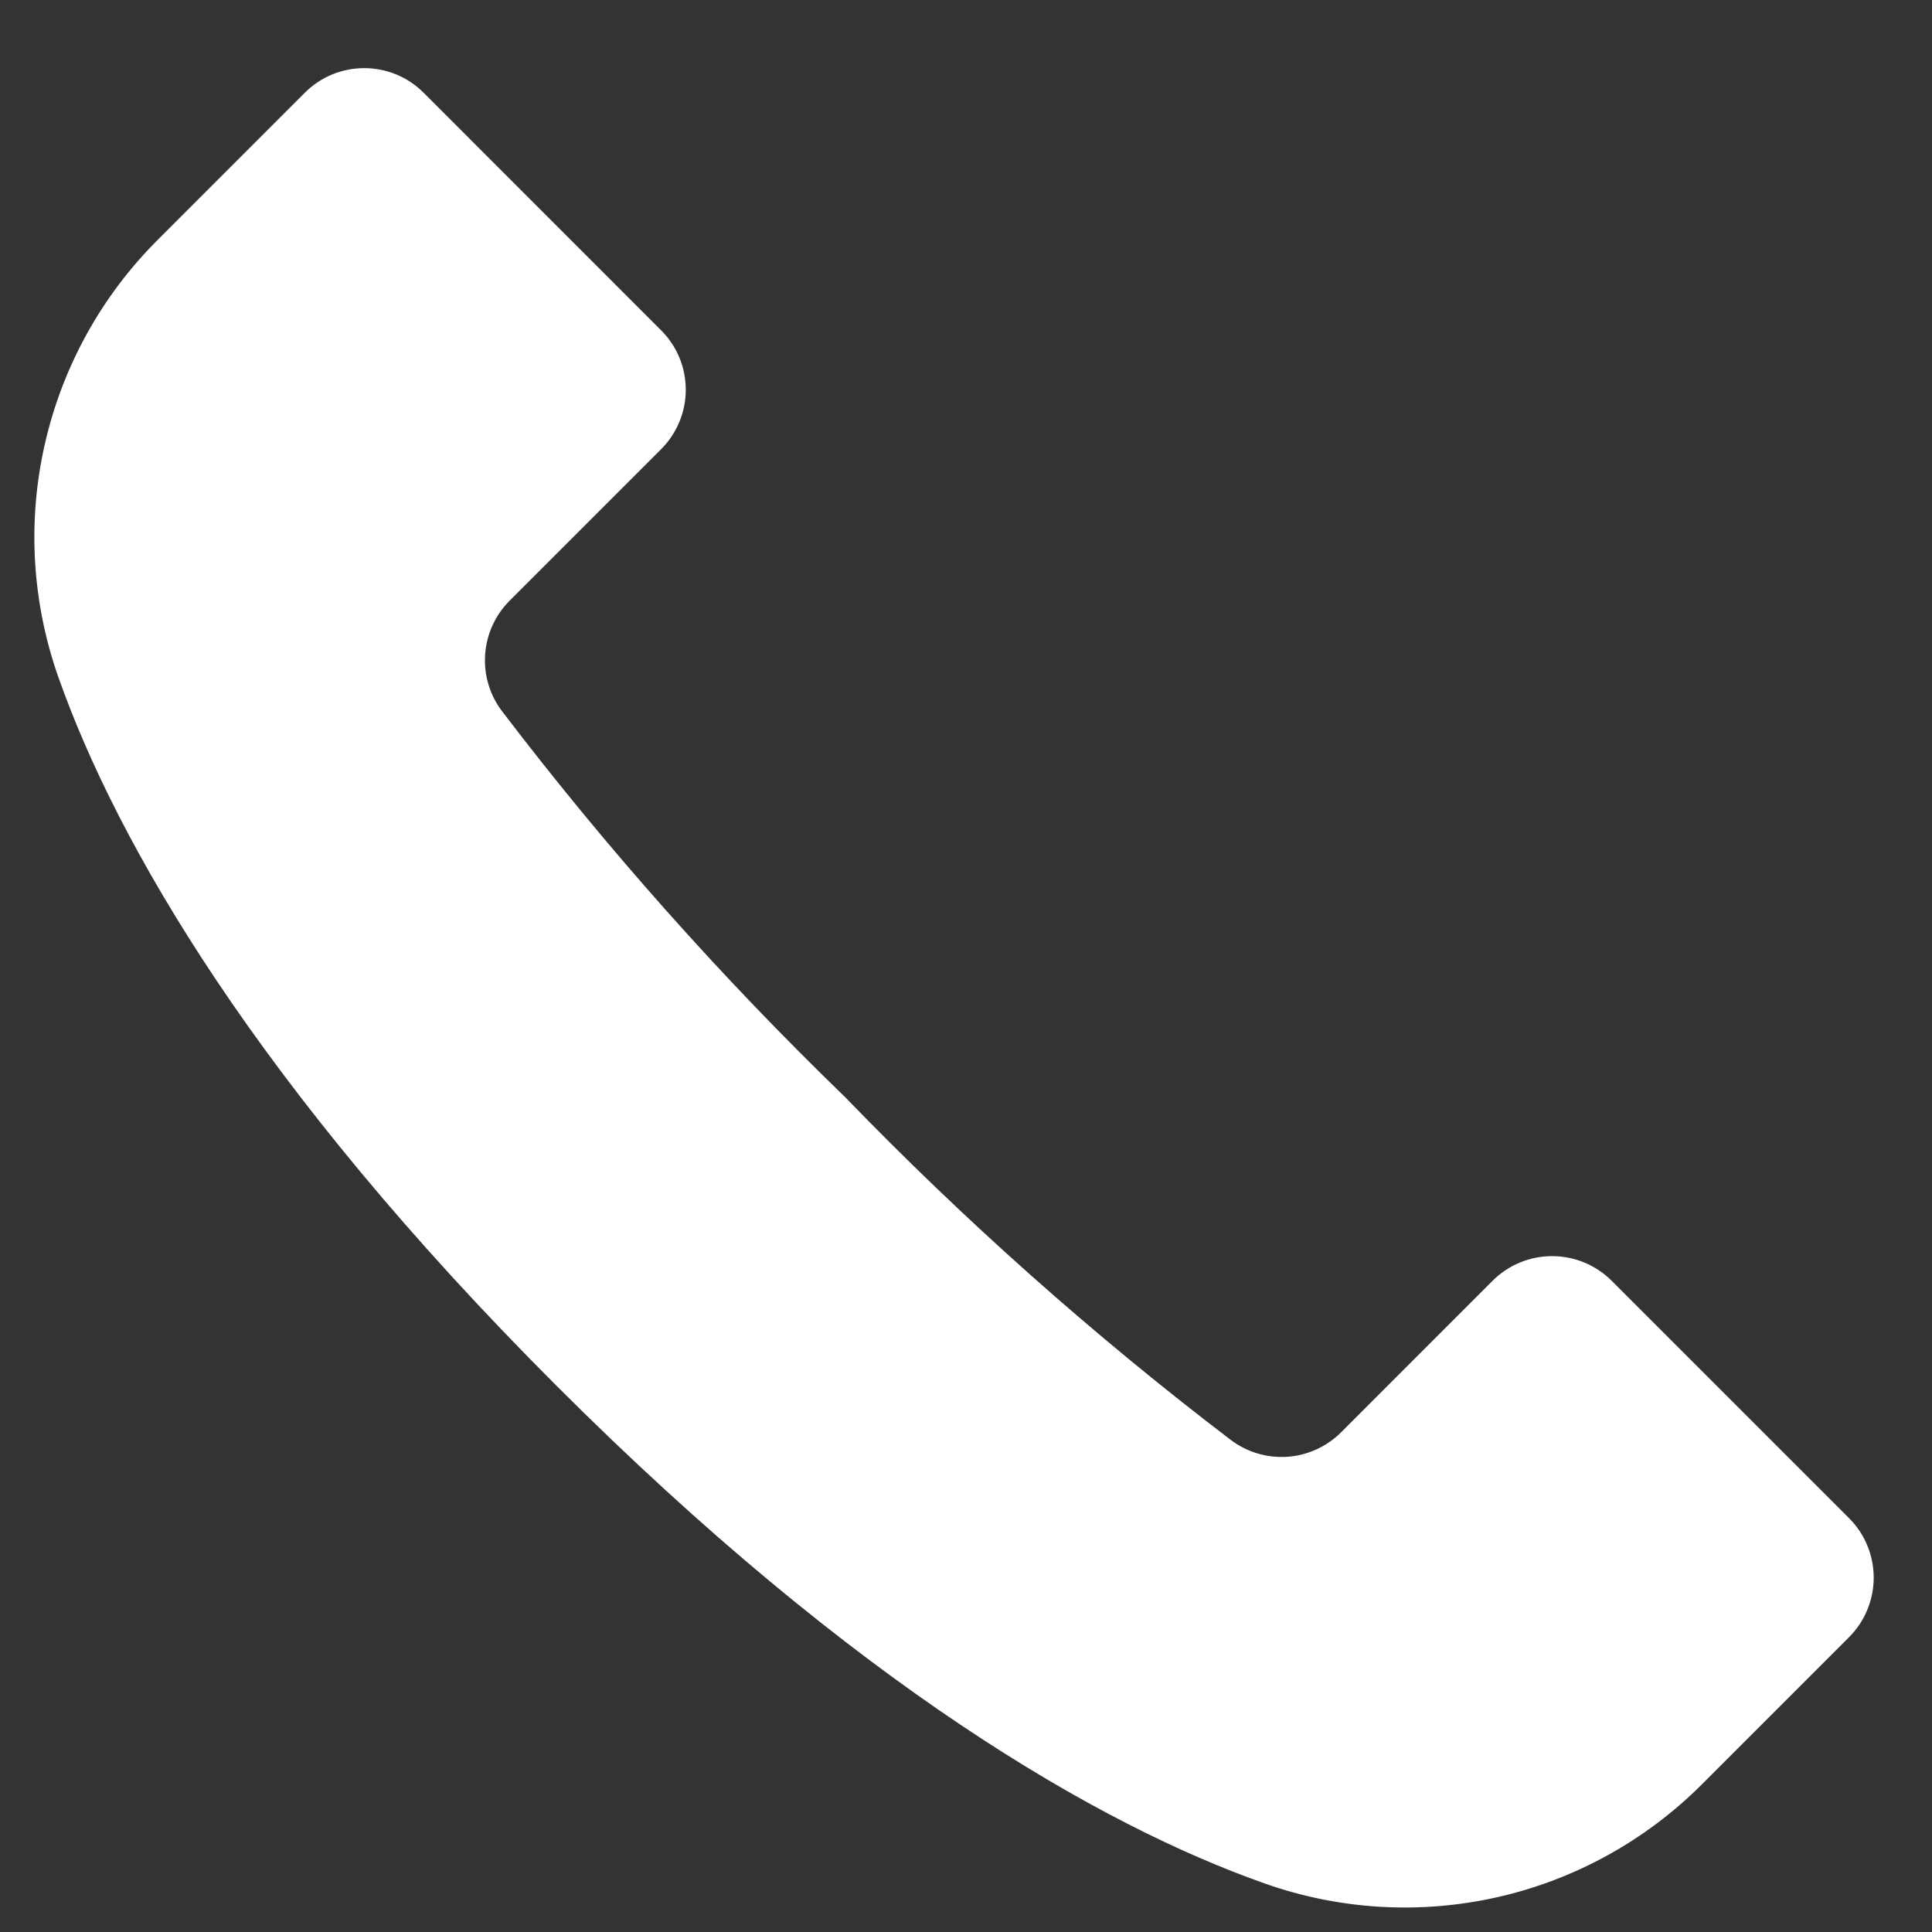 <svg width="23" height="23" viewBox="0 0 23 23" xmlns="http://www.w3.org/2000/svg">
<rect x="0" y="0" width="23" height="23" fill="#333333" stroke="none"/>
<path d="M22.014 19.489L20.261 21.242C19.594 21.909 18.752 22.375 17.832 22.584C16.912 22.793 15.951 22.738 15.061 22.424C13.089 21.73 10.188 20.06 6.623 16.495C3.058 12.93 1.387 10.028 0.693 8.056C0.38 7.166 0.324 6.206 0.534 5.286C0.743 4.366 1.208 3.524 1.876 2.857L3.629 1.104C3.722 1.011 3.832 0.937 3.953 0.887C4.075 0.837 4.205 0.811 4.336 0.811C4.467 0.811 4.597 0.837 4.719 0.887C4.84 0.937 4.95 1.011 5.043 1.104L7.871 3.933C8.059 4.12 8.164 4.375 8.164 4.64C8.164 4.905 8.058 5.159 7.871 5.347L6.065 7.153C5.893 7.326 5.79 7.555 5.775 7.799C5.76 8.042 5.833 8.282 5.983 8.475C7.224 10.103 8.587 11.635 10.059 13.059C11.482 14.531 13.014 15.893 14.643 17.135C14.835 17.284 15.076 17.358 15.319 17.343C15.562 17.328 15.791 17.224 15.964 17.053L17.77 15.246C17.958 15.059 18.212 14.954 18.477 14.954C18.743 14.954 18.997 15.059 19.185 15.246L22.013 18.074C22.106 18.167 22.18 18.277 22.23 18.399C22.28 18.52 22.306 18.65 22.306 18.782C22.306 18.913 22.28 19.043 22.23 19.164C22.18 19.286 22.106 19.396 22.014 19.489Z" fill="white" />
</svg>
